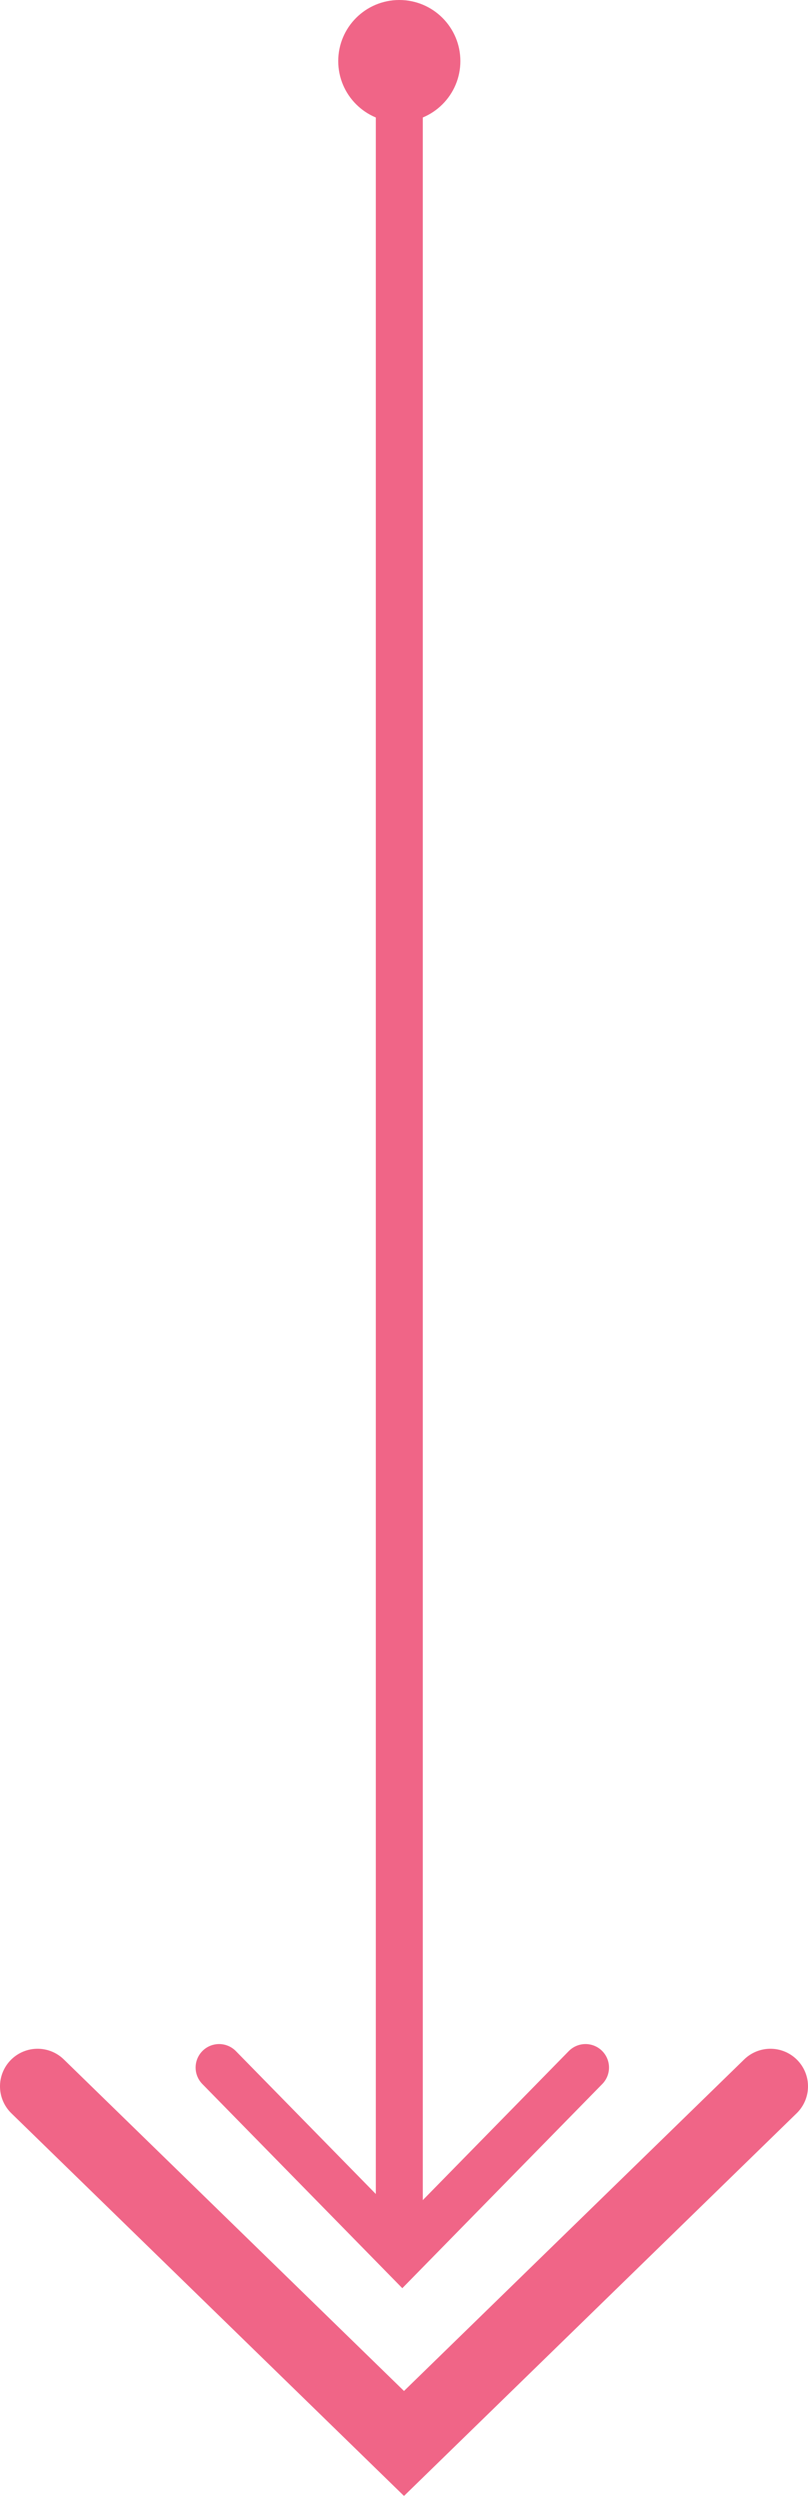 <?xml version="1.0" encoding="UTF-8"?> <svg xmlns="http://www.w3.org/2000/svg" width="43" height="133" viewBox="0 0 43 133" fill="none"> <path d="M41 111L21.5 130L2 111" stroke="#F06587" stroke-width="4" stroke-linecap="round"></path> <path d="M31.16 110L21.41 119.953L11.66 110" stroke="#F06587" stroke-width="2.5" stroke-linecap="round"></path> <line x1="21.25" y1="4.25" x2="21.25" y2="118.75" stroke="#F06587" stroke-width="2.5" stroke-linecap="round"></line> <circle cx="21.25" cy="3.25" r="3.25" fill="#F06587"></circle> </svg> 
